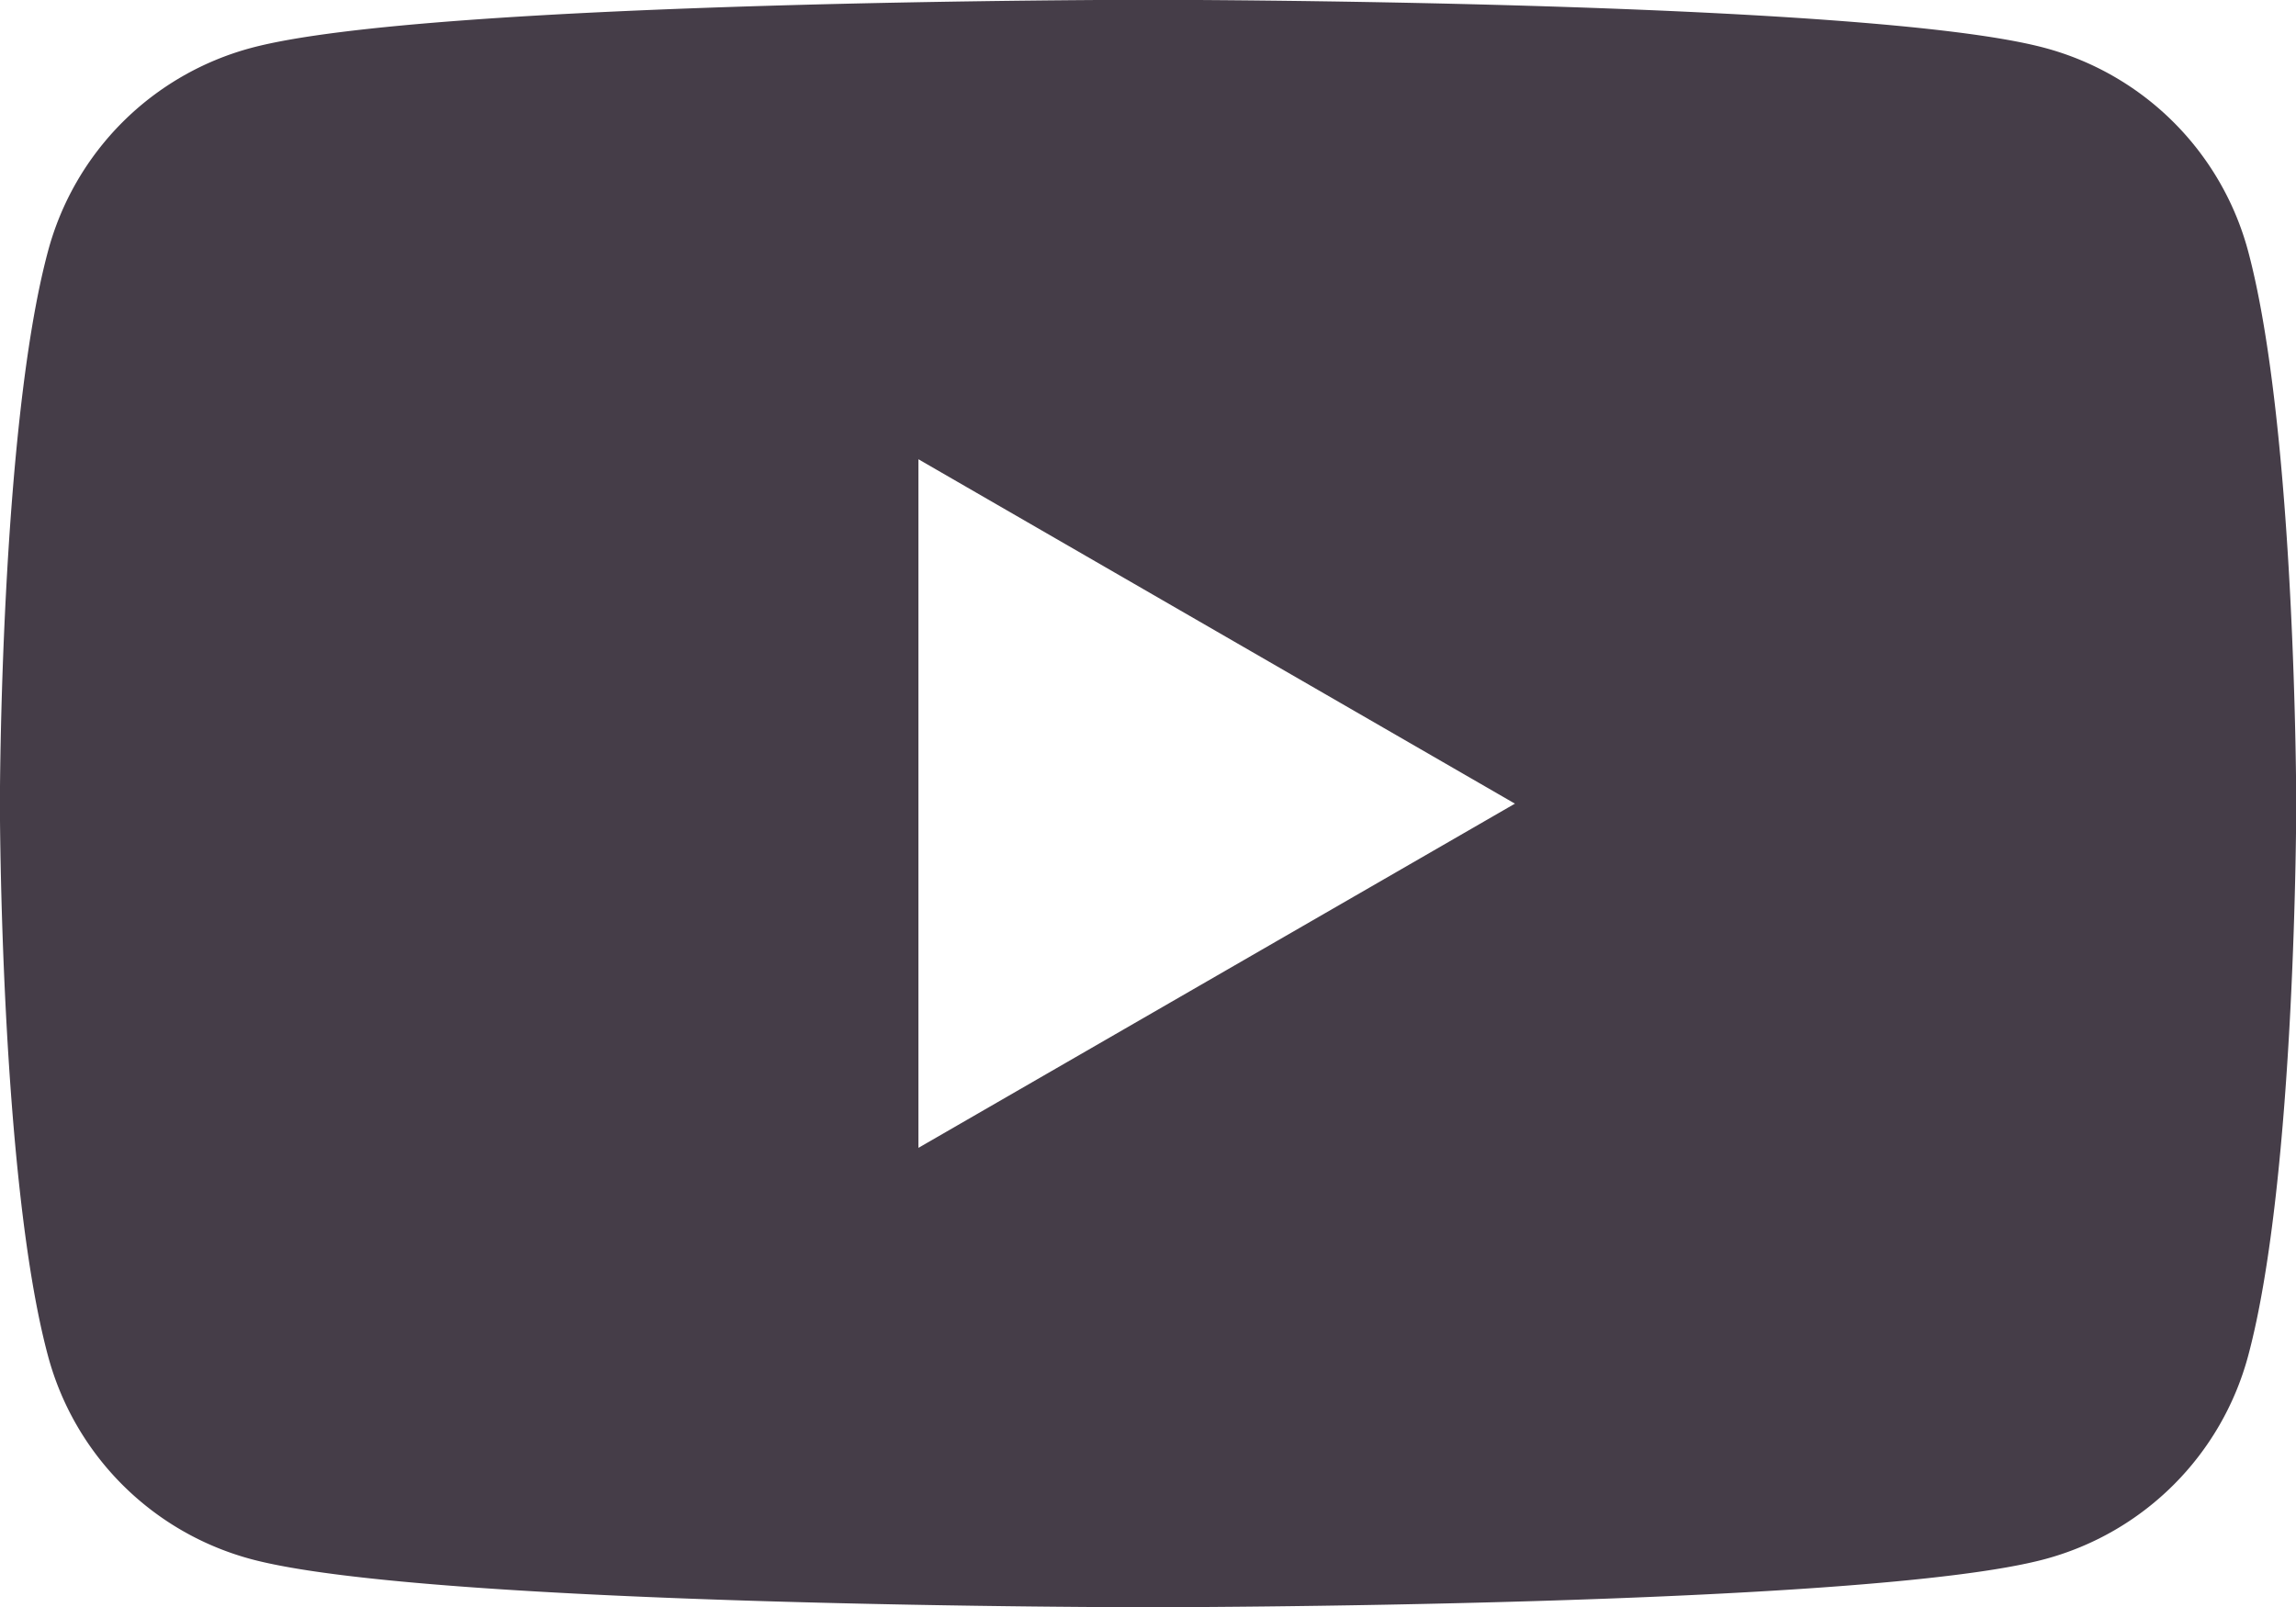 <svg xmlns="http://www.w3.org/2000/svg" width="47.674" height="33.373" viewBox="0 0 47.674 33.373">
  <path id="パス_444" data-name="パス 444" d="M2850.836,2497.826a5.973,5.973,0,0,0-4.216-4.216c-3.718-1-18.626-1-18.626-1s-14.908,0-18.625,1a5.968,5.968,0,0,0-4.214,4.216c-1,3.717-1,11.474-1,11.474s0,7.759,1,11.476a5.97,5.97,0,0,0,4.214,4.215c3.717,1,18.625,1,18.625,1s14.909,0,18.626-1a5.975,5.975,0,0,0,4.216-4.215c1-3.717,1-11.476,1-11.476S2851.831,2501.543,2850.836,2497.826Zm-27.609,18.625v-14.3l12.386,7.152Z" transform="translate(-2804.157 -2492.614)" fill="#453d48"/>
</svg>
